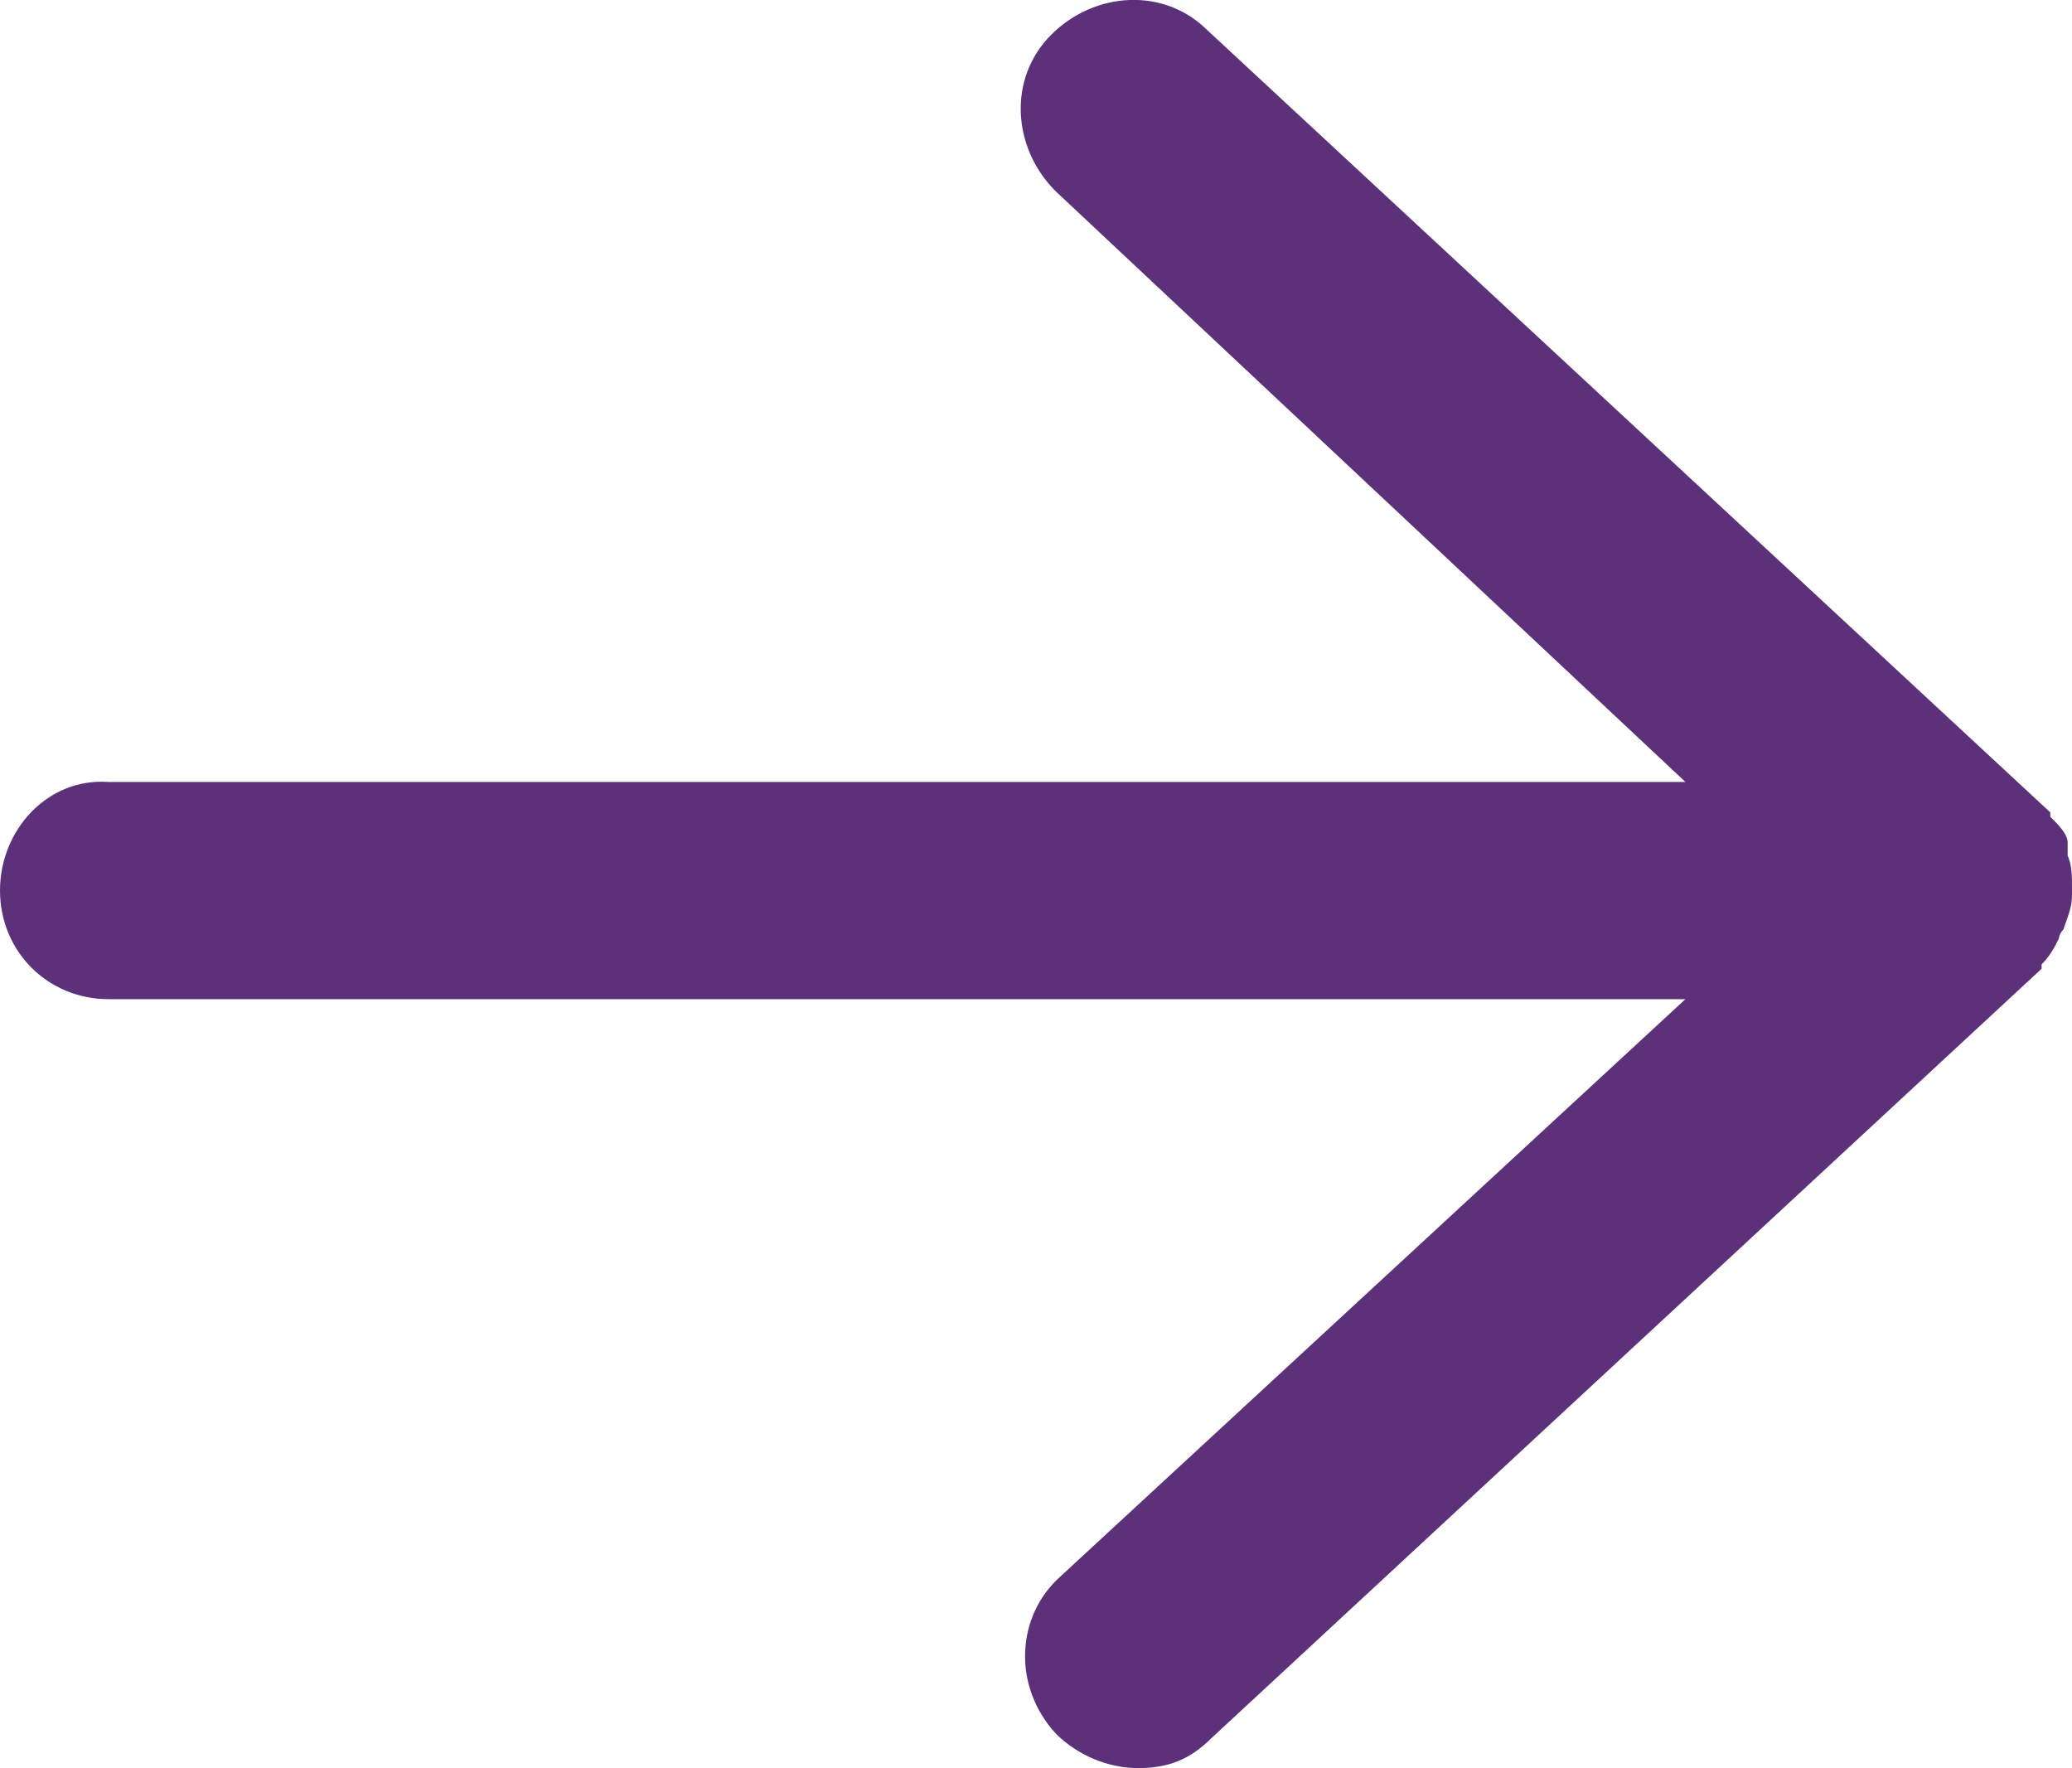 <?xml version="1.0" encoding="UTF-8"?>
<svg id="Capa_1" data-name="Capa 1" xmlns="http://www.w3.org/2000/svg" version="1.1" viewBox="0 0 47.7 40.7">
  <defs>
    <style>
      .cls-1 {
        fill: #5d3179;
        stroke-width: 0px;
      }
    </style>
  </defs>
  <path class="cls-1" d="M47.7,20.4c0-.2,0-.5-.1-.7,0,0,0-.2,0-.3,0-.2-.2-.4-.4-.6,0,0,0,0,0-.1,0,0,0,0,0,0,0,0,0,0,0,0L27.8.7c-1-1-2.6-.9-3.6.1-1,1-.9,2.6.1,3.6l14.5,13.6H2.5C1.1,17.9,0,19.1,0,20.5s1.1,2.5,2.5,2.5h36.3l-14.4,13.3c-1,.9-1.1,2.5-.1,3.6.5.5,1.2.8,1.9.8s1.2-.2,1.7-.7l19.1-17.7s0,0,0-.1c.2-.2.3-.4.4-.6,0,0,0-.1.1-.2,0,0,0,0,0,0,.1-.3.2-.5.2-.8,0,0,0-.1,0-.2Z"/>
</svg>